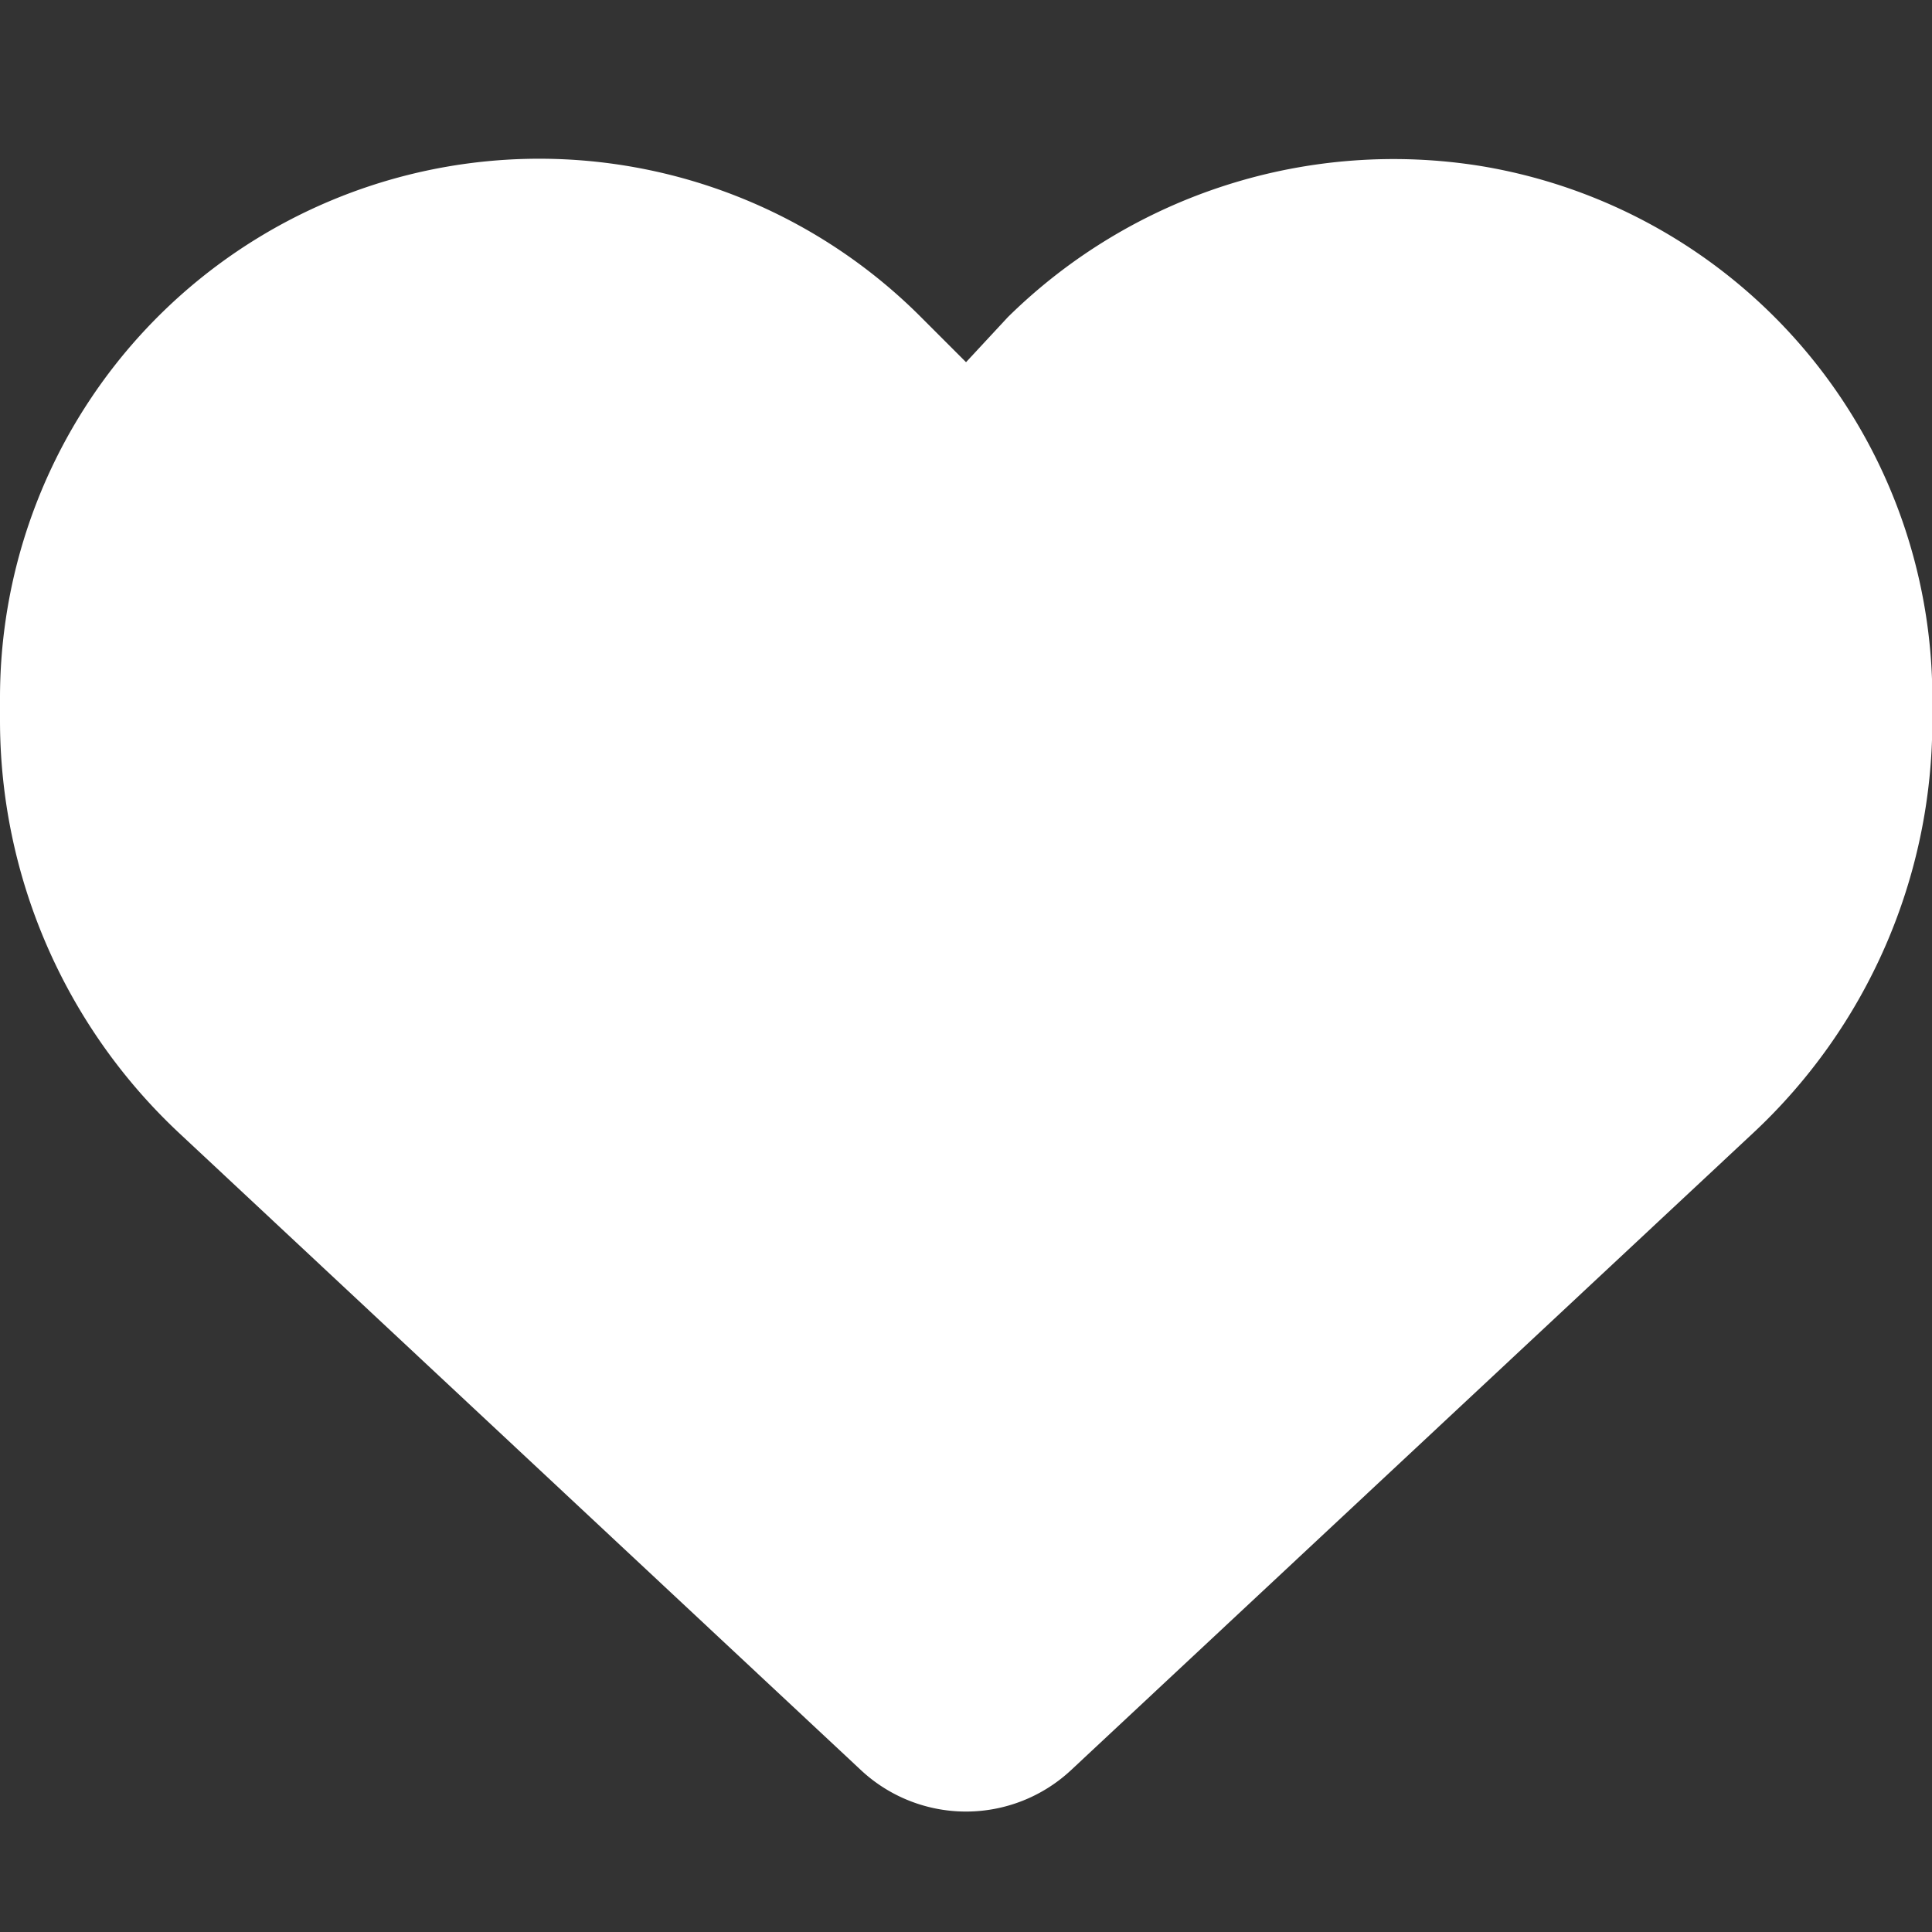 <svg xmlns="http://www.w3.org/2000/svg" id="heart" width="22.719" height="22.719" viewBox="0 0 22.719 22.719"><rect x="0" y="0" width="22.719" height="22.719" fill="#333333" stroke="none"/><path id="Path_747" data-name="Path 747" d="M0,10.552v-.26A6.341,6.341,0,0,1,10.83,5.809l.53.53.492-.53a6.463,6.463,0,0,1,5.571-1.775,6.343,6.343,0,0,1,5.3,6.257v.26a6.629,6.629,0,0,1-2.111,4.856L12.59,22.9a1.81,1.81,0,0,1-2.461,0L2.111,15.408A6.647,6.647,0,0,1,0,10.552Z" transform="translate(0 -2.08)" fill="#fff"></path><path id="Path_748" data-name="Path 748" d="M0,0H22.719V22.719H0Z" transform="translate(0)" fill="none"></path></svg>